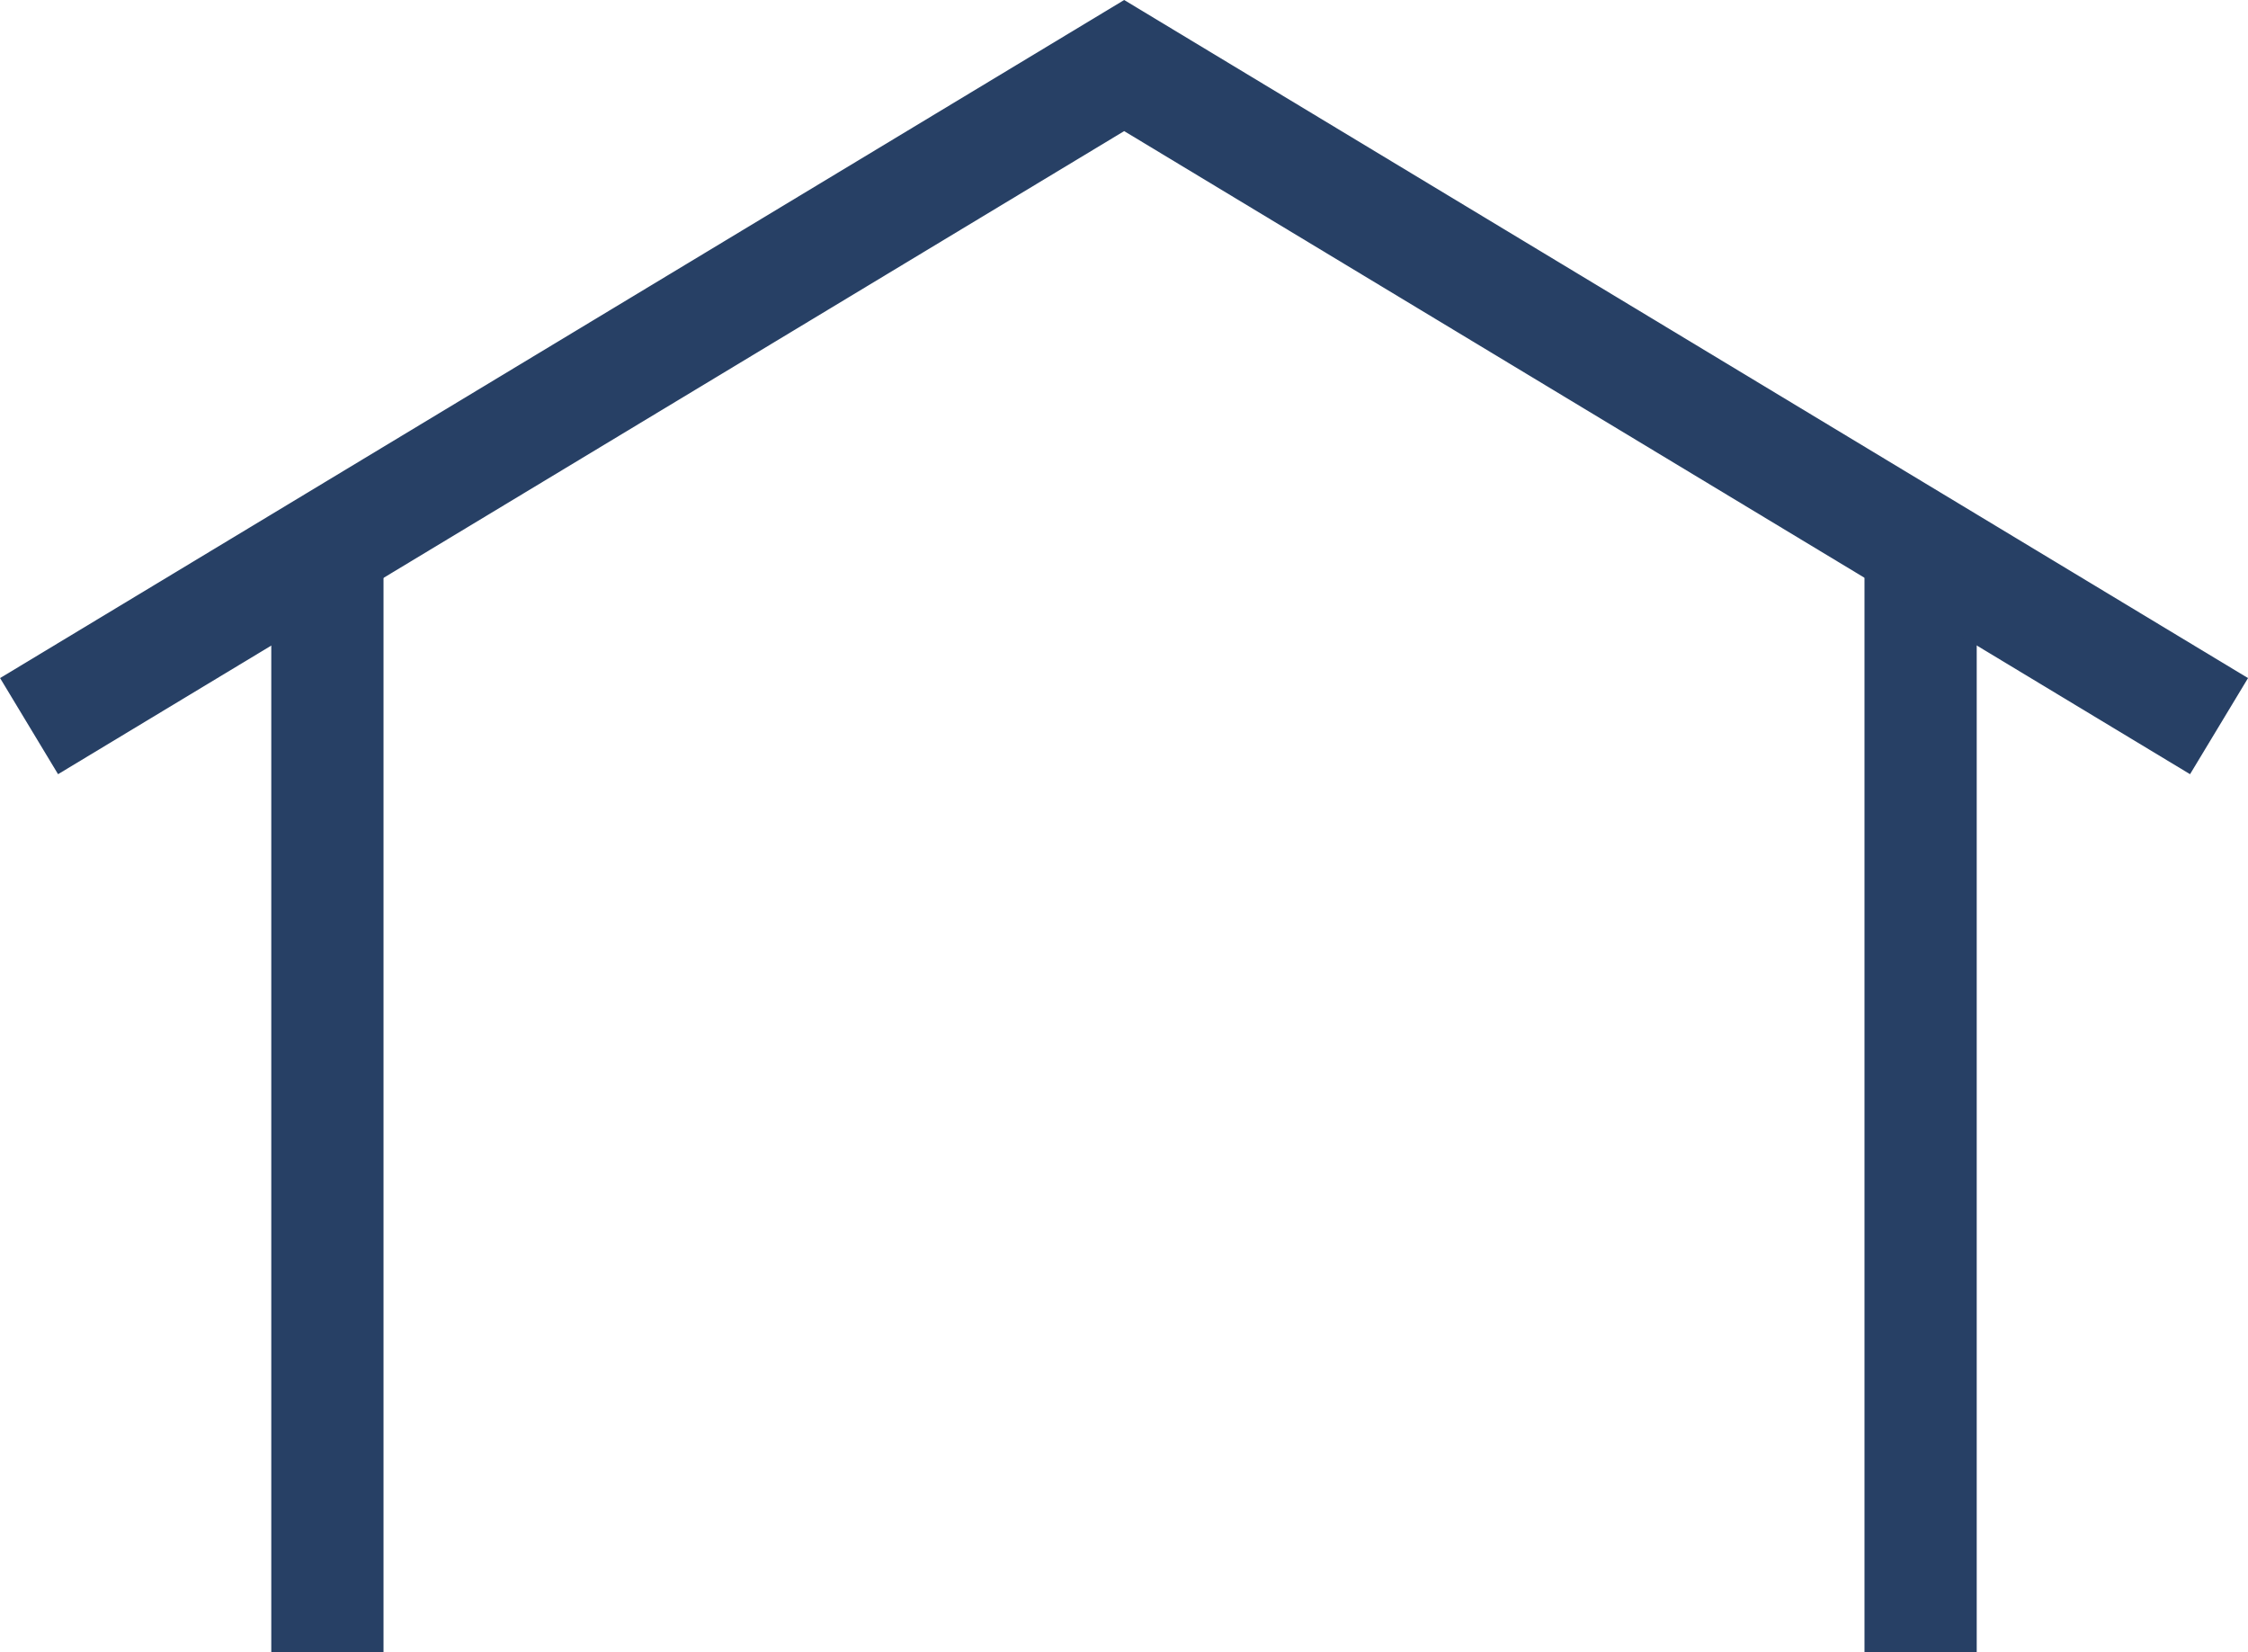 <svg xmlns="http://www.w3.org/2000/svg" width="20.029" height="14.721" viewBox="0 0 20.029 14.721"><g transform="translate(-116.933 -6229.214)"><line y1="9.933" transform="translate(119.85 6234.002)" fill="none" stroke="#274065" stroke-miterlimit="10" stroke-width="1"/><line y2="9.933" transform="translate(134.045 6234.002)" fill="none" stroke="#274065" stroke-miterlimit="10" stroke-width="1"/><path d="M19.77,6.469,10.015.584.258,6.469" transform="translate(116.934 6229.214)" fill="none" stroke="#274065" stroke-miterlimit="10" stroke-width="1"/></g></svg>